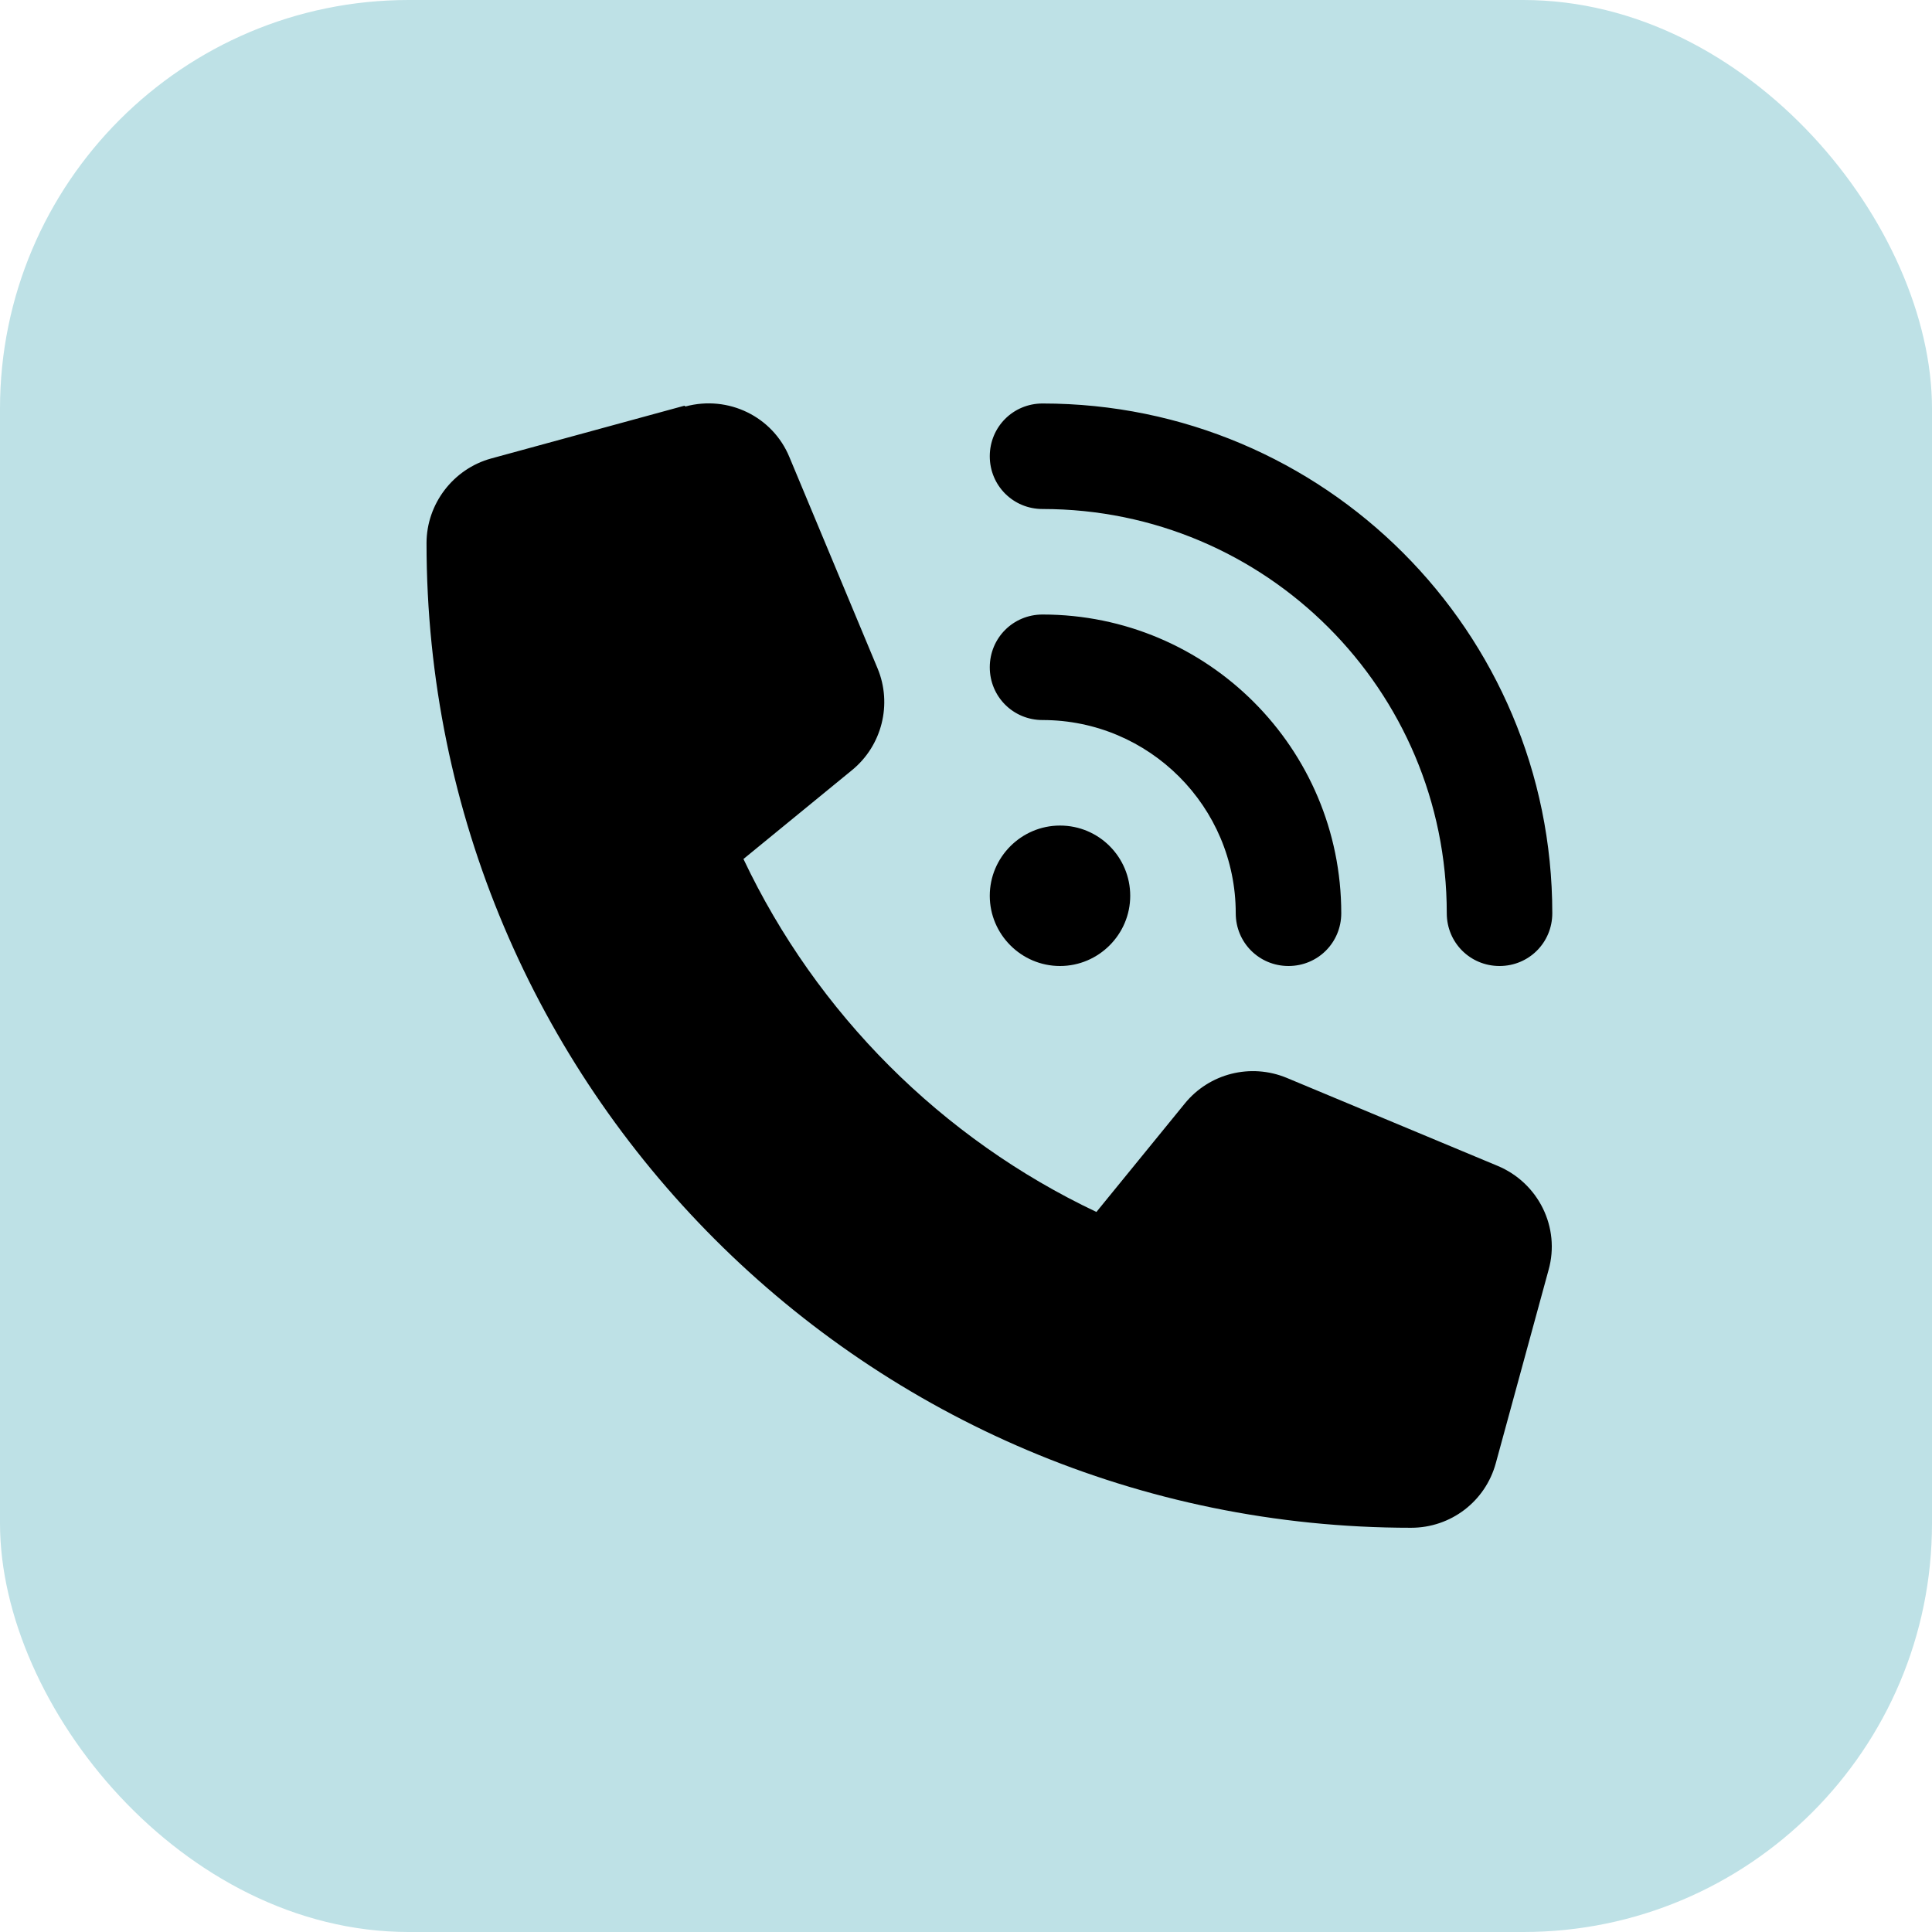 <?xml version="1.0" encoding="UTF-8"?>
<svg id="Layer_2" data-name="Layer 2" xmlns="http://www.w3.org/2000/svg" viewBox="0 0 52 52">
  <defs>
    <style>
      .cls-1 {
        fill: #000;
      }

      .cls-1, .cls-2 {
        stroke-width: 0px;
      }

      .cls-2 {
        fill: #bee1e6;
      }
    </style>
  </defs>
  <g id="Layer_1-2" data-name="Layer 1">
    <rect class="cls-2" width="52" height="52" rx="11" ry="11"/>
    <path class="cls-1" d="M28.06,10.86c7.58,0,13.72,6.14,13.72,13.72,0,.79-.63,1.42-1.42,1.42s-1.42-.63-1.42-1.42c0-6.01-4.87-10.88-10.88-10.88-.79,0-1.42-.63-1.42-1.42s.63-1.42,1.42-1.42ZM28.53,22.22c1.05,0,1.89.85,1.89,1.89s-.85,1.89-1.89,1.89-1.89-.85-1.89-1.89.85-1.89,1.89-1.89ZM26.64,17.96c0-.79.63-1.42,1.42-1.42,4.44,0,8.04,3.6,8.04,8.04,0,.79-.63,1.42-1.42,1.42s-1.42-.63-1.42-1.42c0-2.87-2.33-5.2-5.2-5.2-.79,0-1.42-.63-1.42-1.42ZM18.45,10.94c1.15-.31,2.35.27,2.8,1.37l2.37,5.68c.4.96.12,2.08-.69,2.74l-2.92,2.39c1.97,4.16,5.34,7.53,9.5,9.5l2.38-2.92c.66-.81,1.77-1.09,2.74-.69l5.68,2.37c1.1.46,1.69,1.66,1.37,2.8l-1.42,5.2c-.28,1.03-1.21,1.74-2.28,1.74-14.63,0-26.5-11.86-26.5-26.5,0-1.06.72-2,1.74-2.28,0,0,5.2-1.42,5.2-1.42Z"/>
  </g>
</svg>